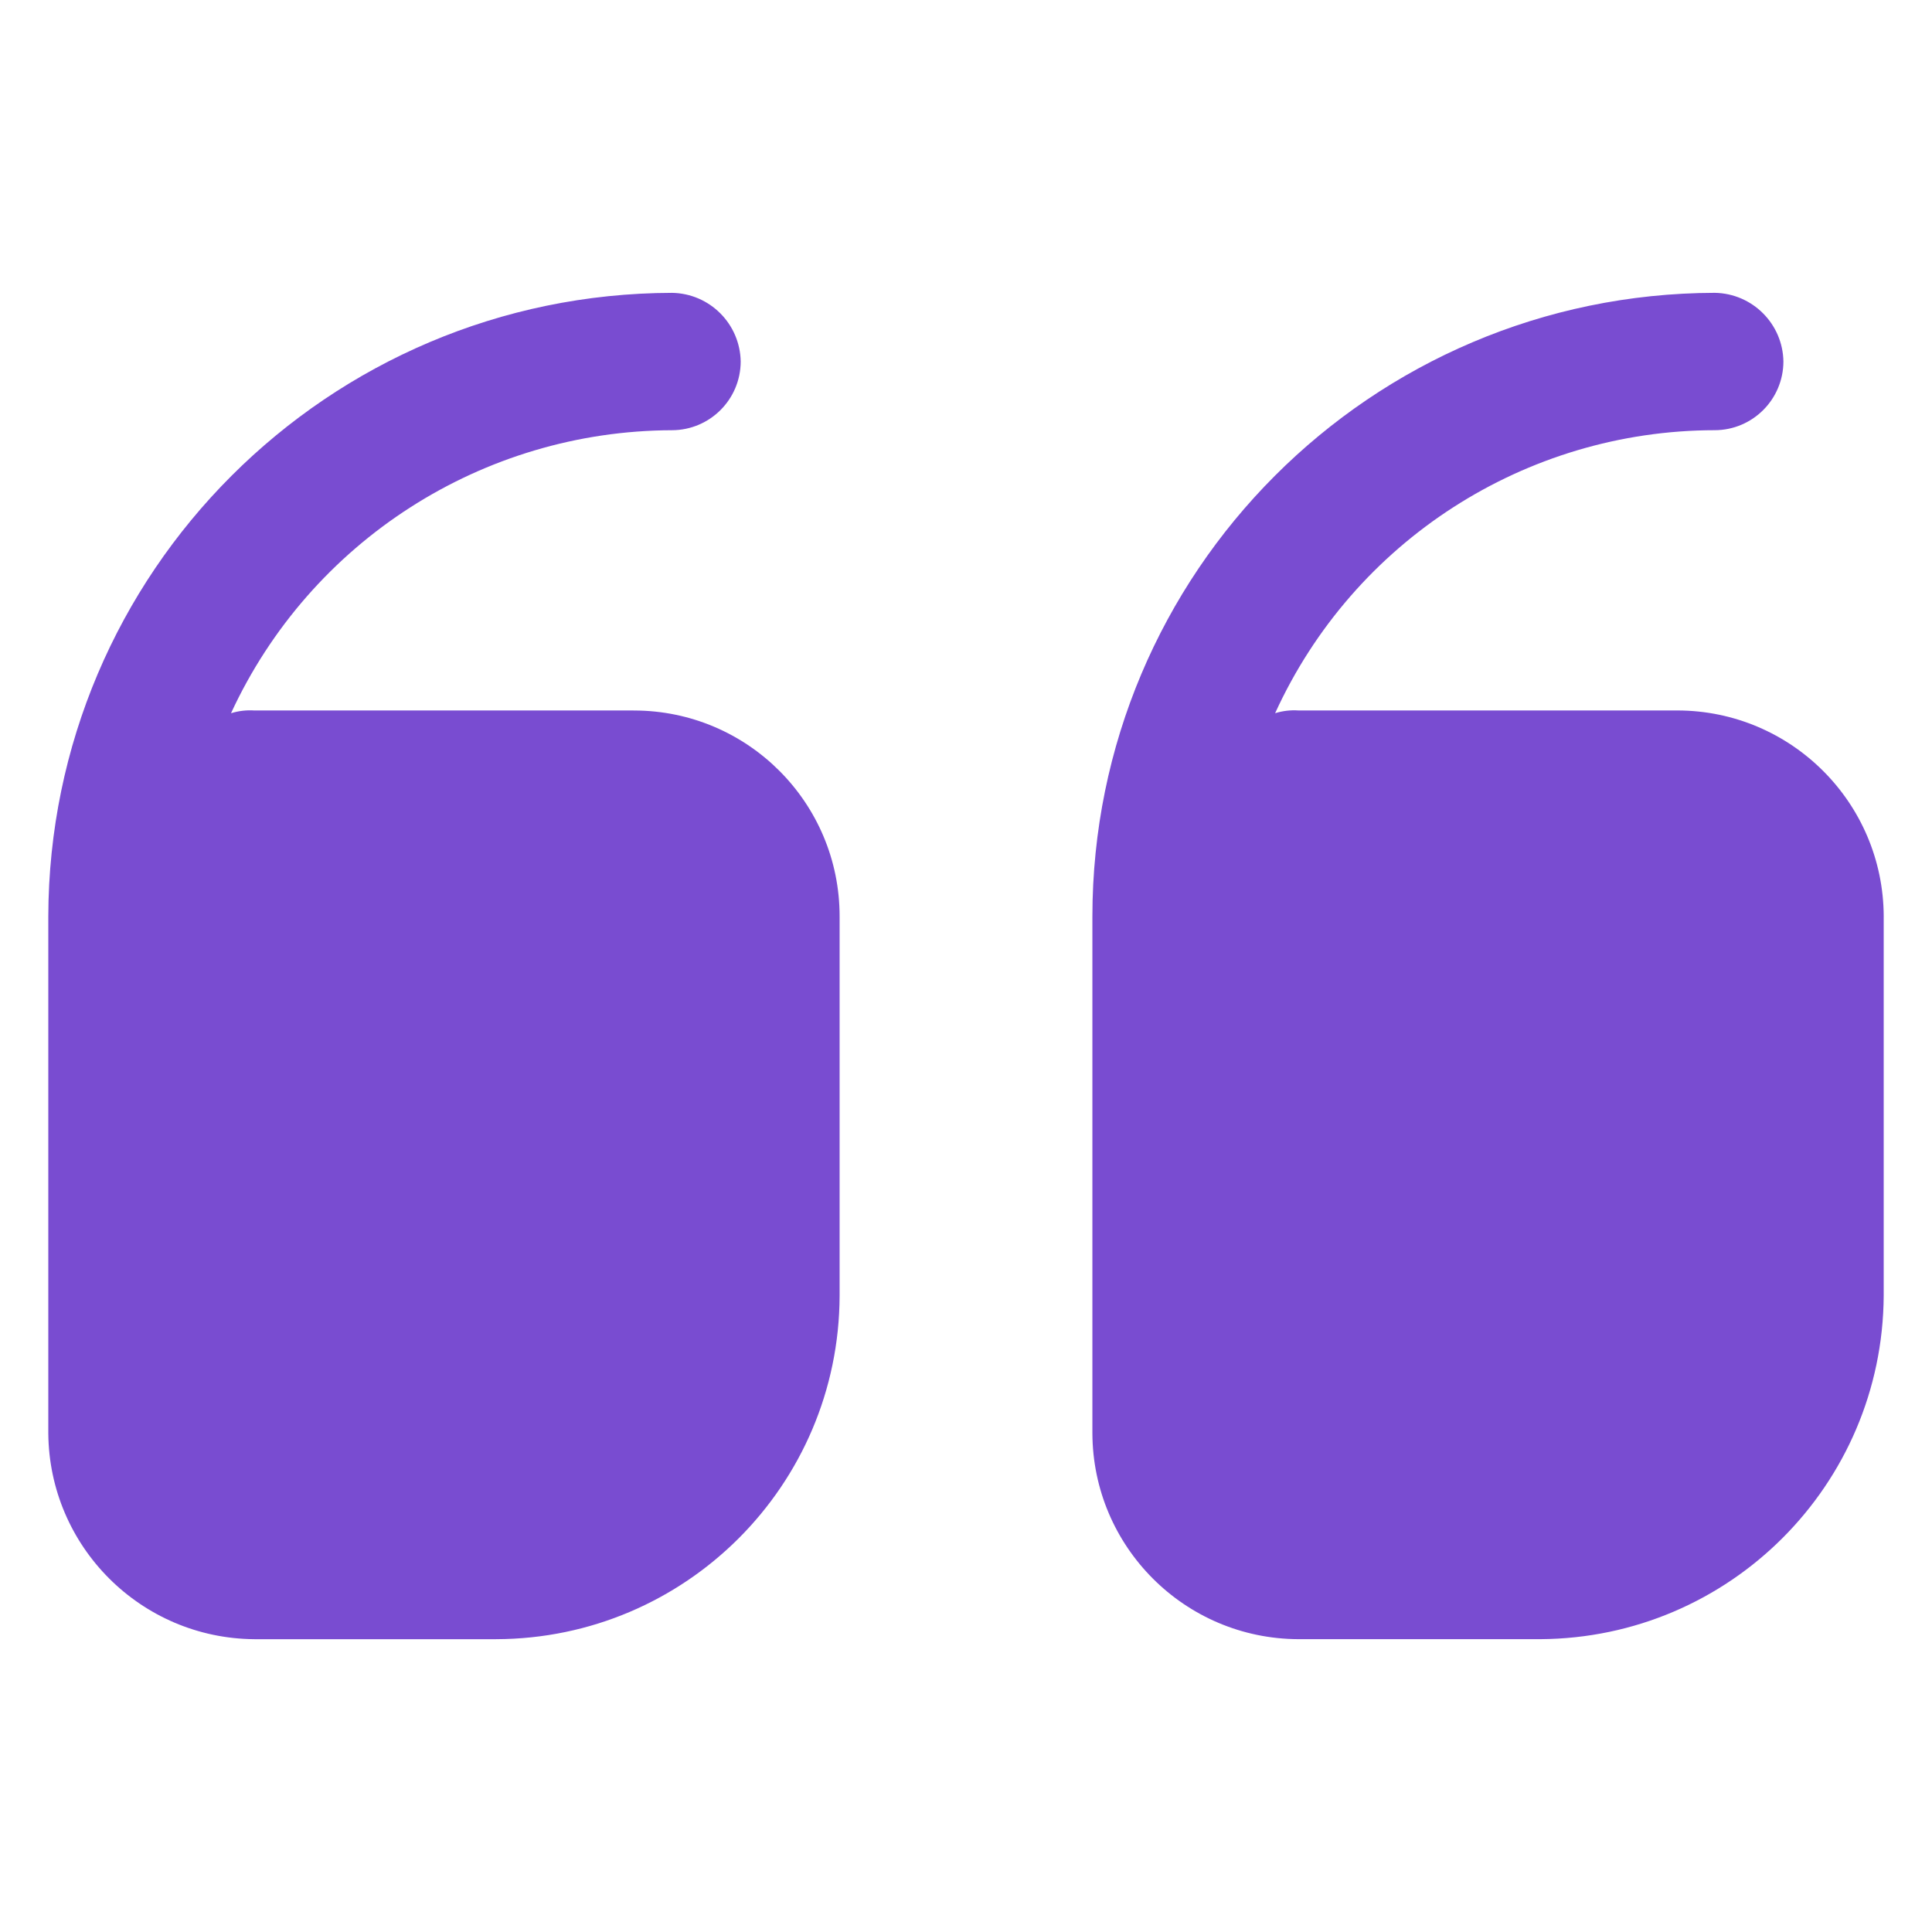 <svg xmlns="http://www.w3.org/2000/svg" id="Layer_1" viewBox="0 0 100 100"><path d="m97.5 47.44v19.626c-.054 9.796-7.981 17.723-17.777 17.777h-12.515c-5.884-.017-10.649-4.783-10.666-10.666v-26.737c.003-17.8 14.412-32.24 32.212-32.283 1.951.031 3.525 1.605 3.555 3.555-.006 1.961-1.594 3.55-3.555 3.555-9.797.012-18.687 5.735-22.754 14.648.391-.121.801-.17 1.209-.142h19.626c5.884.017 10.649 4.783 10.666 10.666zm-64.708-10.666h-19.626c-.408-.027-.818.021-1.209.142 4.114-8.905 13.016-14.618 22.826-14.648 1.961-.006 3.55-1.594 3.555-3.555-.031-1.951-1.605-3.525-3.555-3.555-17.813.039-32.244 14.47-32.283 32.283v26.737c.042 5.873 4.793 10.624 10.666 10.666h12.515c9.806-.029 17.748-7.971 17.777-17.777v-19.626c.008-5.883-4.755-10.658-10.638-10.666-.009-0-.019-0-.028 0z" fill="#794cd1"></path></svg>